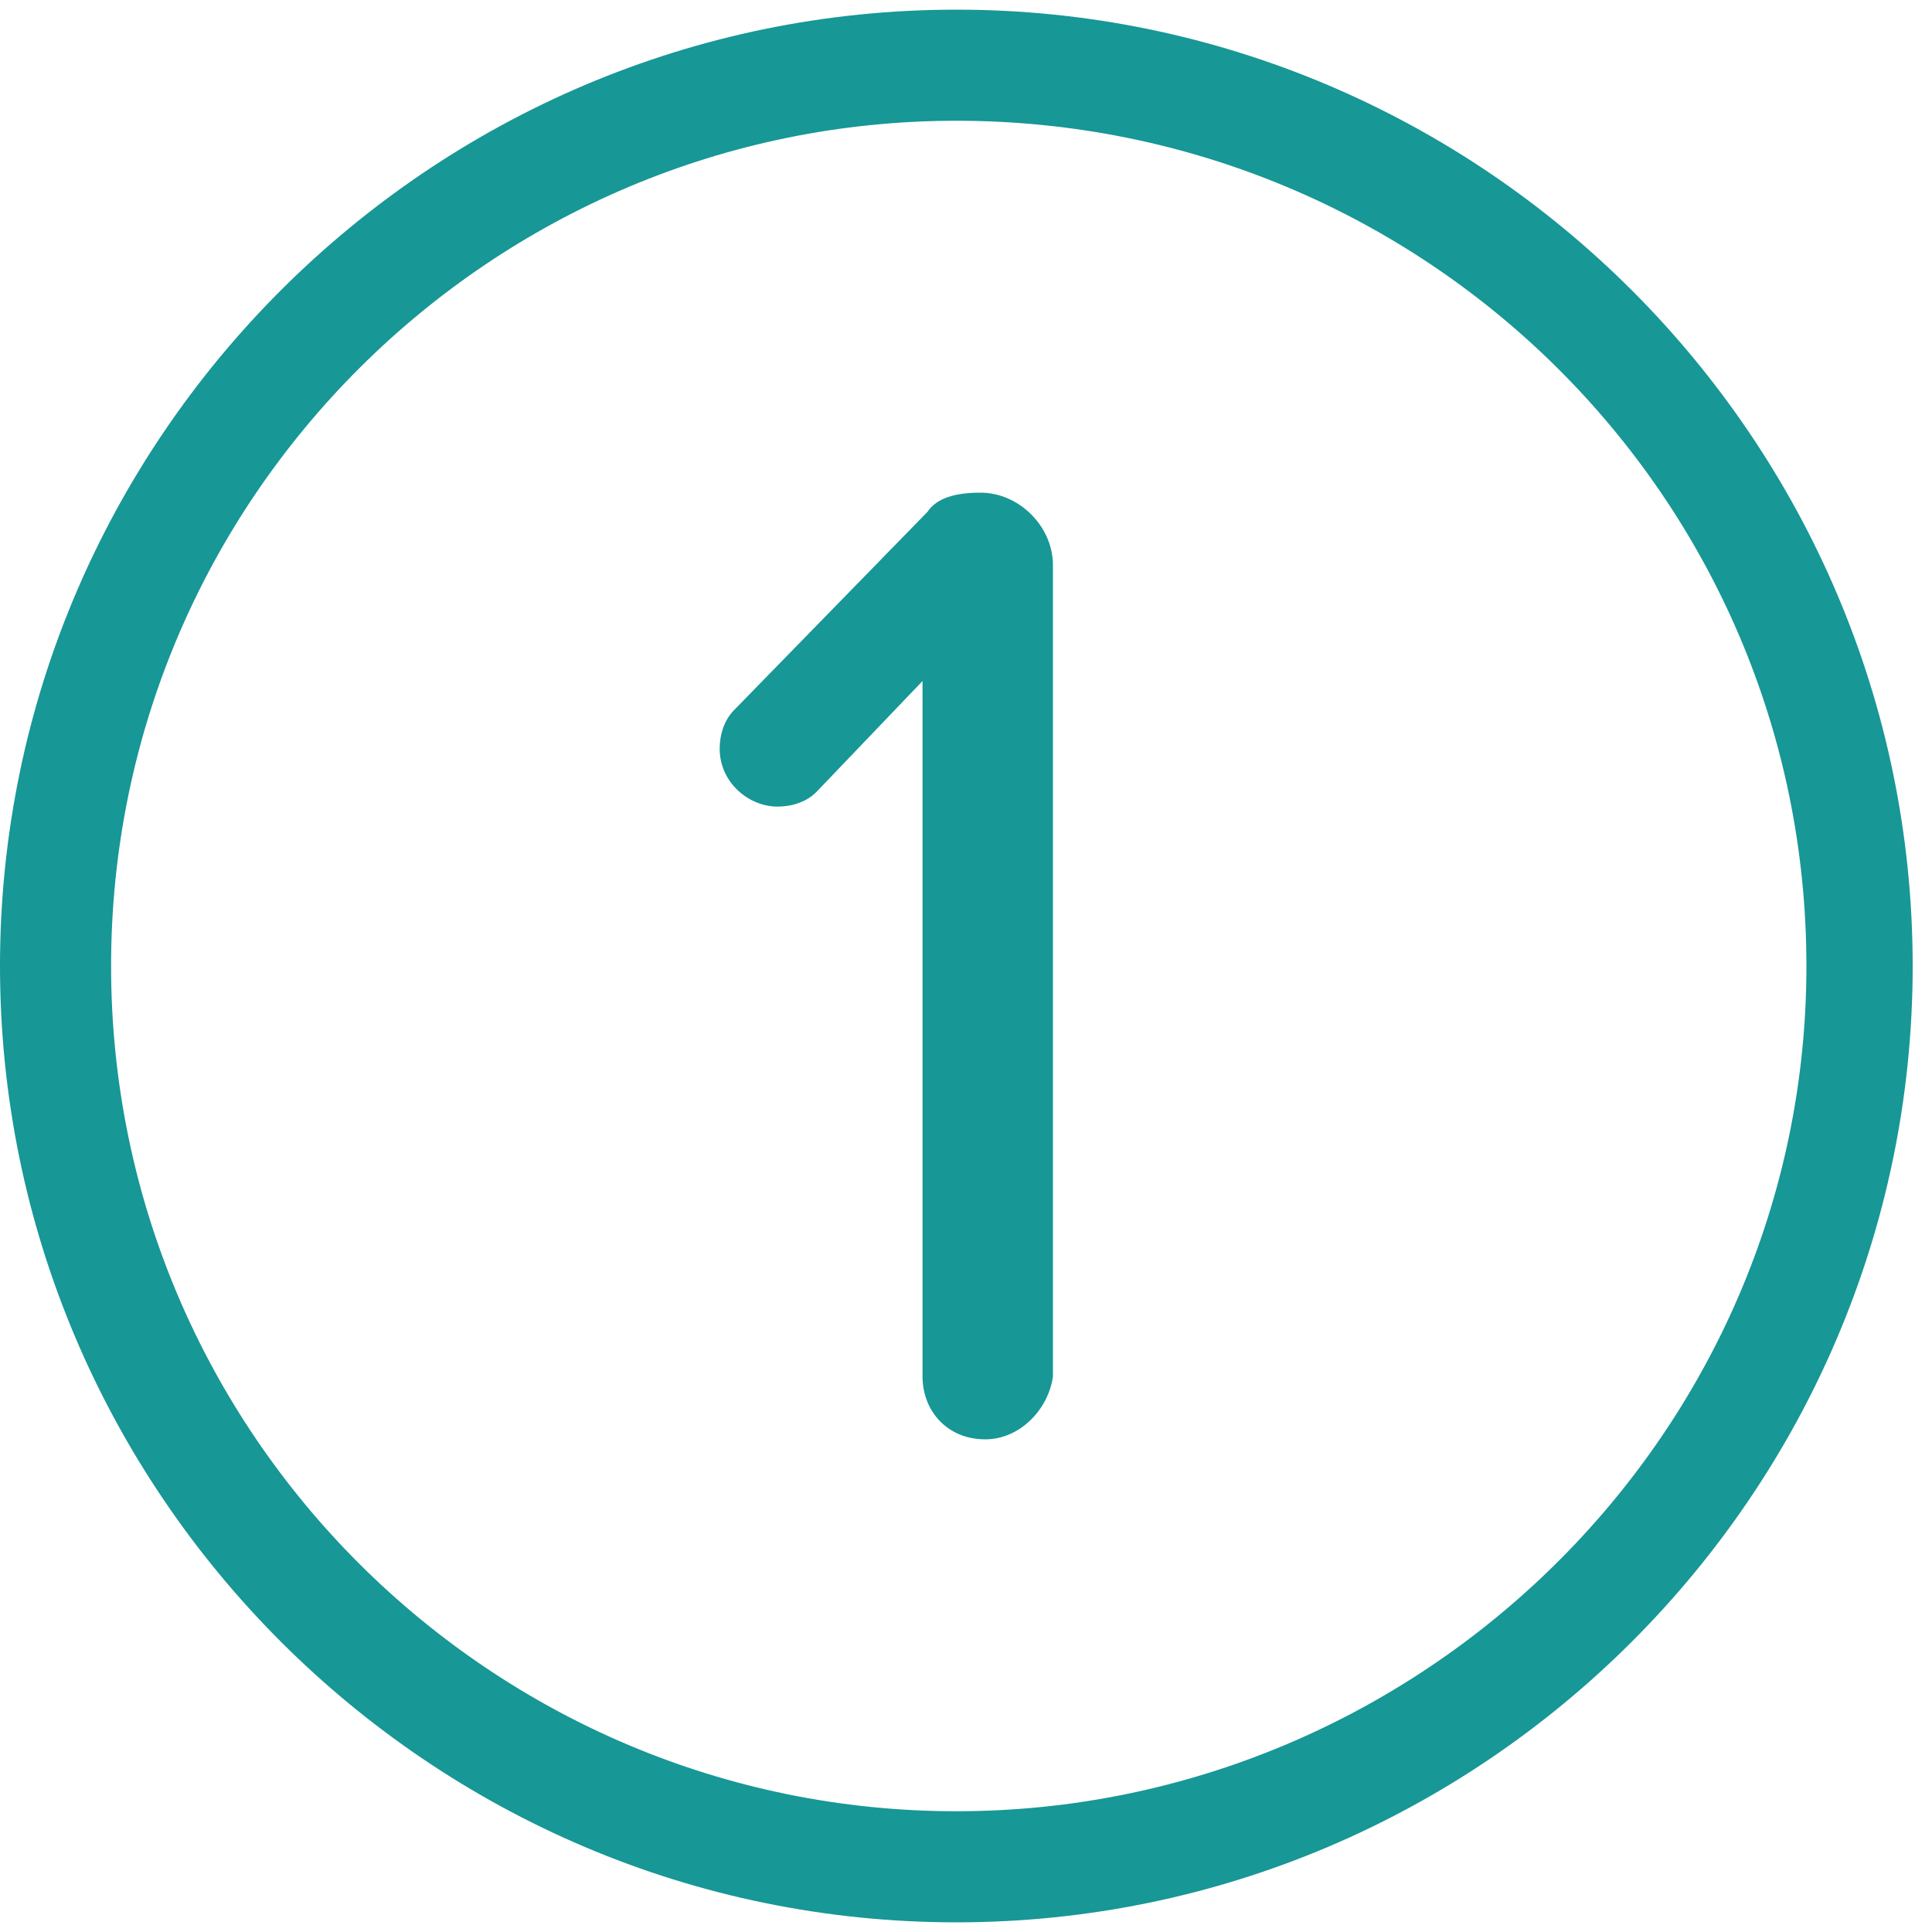 <?xml version="1.0" encoding="utf-8"?>
<!-- Generator: Adobe Illustrator 20.0.0, SVG Export Plug-In . SVG Version: 6.00 Build 0)  -->
<svg version="1.1" id="Layer_1" xmlns="http://www.w3.org/2000/svg" xmlns:xlink="http://www.w3.org/1999/xlink" x="0px" y="0px"
	 width="40px" height="40px" viewBox="0 0 40 40" enable-background="new 0 0 40 40" xml:space="preserve">
<g>
	<g>
		<g>
			<path fill="#179796" d="M20.4,29.6c-0.7,0-1.2-0.5-1.2-1.2V13.6l-2.5,2.6c-0.2,0.2-0.4,0.3-0.7,0.3c-0.5,0-1-0.4-1-1
				c0-0.3,0.1-0.5,0.3-0.7l4-4.1c0.2-0.3,0.6-0.4,0.9-0.4c0.7,0,1.3,0.5,1.3,1.3v16.8C21.6,29.1,21.1,29.6,20.4,29.6z"/>
			<path fill="#179796" d="M20.4,29.8c-0.8,0-1.3-0.6-1.3-1.3V14.1l-2.2,2.3c-0.2,0.2-0.5,0.3-0.8,0.3c-0.6,0-1.2-0.5-1.2-1.2
				c0-0.3,0.1-0.6,0.3-0.8l4-4.1c0.2-0.3,0.6-0.4,1.1-0.4c0.8,0,1.5,0.7,1.5,1.5v16.8C21.7,29.2,21.1,29.8,20.4,29.8z M19.2,13.5
				C19.2,13.5,19.3,13.5,19.2,13.5c0.1,0,0.2,0.1,0.2,0.2v14.8c0,0.6,0.4,1,1,1c0.6,0,1-0.4,1-1V11.6c0-0.6-0.5-1.1-1.2-1.1
				c-0.2,0-0.6,0.1-0.8,0.3l-4,4.1c-0.2,0.2-0.2,0.4-0.2,0.6c0,0.5,0.4,0.8,0.8,0.8c0.2,0,0.4-0.1,0.6-0.2l2.5-2.6
				C19.1,13.5,19.2,13.5,19.2,13.5z"/>
		</g>
	</g>
	<path fill="#179796" d="M19.8,39.8C8.9,39.8,0,30.9,0,20S8.9,0.2,19.8,0.2c10.9,0,19.8,8.9,19.8,19.8S30.7,39.8,19.8,39.8z
		 M19.8,2.5C10.2,2.5,2.3,10.3,2.3,20s7.9,17.5,17.5,17.5S37.4,29.7,37.4,20S29.5,2.5,19.8,2.5z"/>
</g>
</svg>

